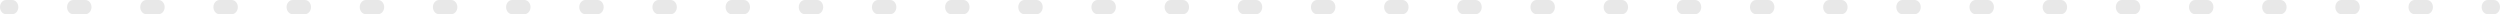 <?xml version="1.0" encoding="UTF-8"?> <svg xmlns="http://www.w3.org/2000/svg" width="1408" height="8" viewBox="0 0 1408 8" fill="none"> <path fill-rule="evenodd" clip-rule="evenodd" d="M-3.49686e-07 4C-1.5656e-07 1.791 1.541 1.34743e-07 3.443 3.00957e-07L6.877 6.01176e-07C8.778 7.67389e-07 10.319 1.791 10.319 4C10.319 6.209 8.778 8 6.877 8L3.443 8C1.541 8 -5.42812e-07 6.209 -3.49686e-07 4ZM37.775 4C37.775 1.791 39.316 3.43715e-06 41.218 3.60337e-06L48.086 4.2038e-06C49.987 4.37002e-06 51.529 1.791 51.529 4C51.529 6.209 49.987 8 48.086 8L41.218 8C39.316 8 37.775 6.209 37.775 4ZM78.984 4C78.984 1.791 80.526 7.03978e-06 82.427 7.20599e-06L89.295 7.80643e-06C91.196 7.97265e-06 92.738 1.791 92.738 4C92.738 6.209 91.196 8 89.295 8L82.427 8C80.526 8 78.984 6.209 78.984 4ZM120.194 4C120.194 1.791 121.735 1.06424e-05 123.636 1.08086e-05L130.504 1.14091e-05C132.406 1.15753e-05 133.947 1.791 133.947 4C133.947 6.209 132.406 8 130.504 8L123.636 8C121.735 8 120.194 6.209 120.194 4ZM161.403 4C161.403 1.791 162.944 1.4245e-05 164.845 1.44113e-05L171.714 1.50117e-05C173.615 1.51779e-05 175.156 1.791 175.156 4C175.156 6.209 173.615 8 171.714 8L164.845 8C162.944 8 161.403 6.209 161.403 4ZM202.612 4C202.612 1.791 204.153 1.78477e-05 206.055 1.80139e-05L212.923 1.86143e-05C214.824 1.87805e-05 216.366 1.791 216.366 4C216.366 6.209 214.824 8 212.923 8L206.055 8C204.153 8 202.612 6.209 202.612 4ZM243.821 4C243.821 1.791 245.363 2.14503e-05 247.264 2.16165e-05L254.132 2.22169e-05C256.033 2.23832e-05 257.575 1.791 257.575 4C257.575 6.209 256.033 8 254.132 8L247.264 8C245.363 8 243.821 6.209 243.821 4ZM285.031 4C285.031 1.791 286.572 2.50529e-05 288.473 2.52191e-05L295.341 2.58196e-05C297.243 2.59858e-05 298.784 1.791 298.784 4C298.784 6.209 297.243 8 295.341 8L288.473 8C286.572 8 285.031 6.209 285.031 4ZM326.24 4C326.24 1.791 327.781 2.86555e-05 329.683 2.88218e-05L336.551 2.94222e-05C338.452 2.95884e-05 339.993 1.791 339.993 4C339.993 6.209 338.452 8 336.551 8L329.683 8C327.781 8 326.24 6.209 326.24 4ZM367.449 4C367.449 1.791 368.99 3.22582e-05 370.892 3.24244e-05L377.76 3.30248e-05C379.661 3.3191e-05 381.202 1.791 381.202 4C381.202 6.209 379.661 8 377.76 8L370.892 8C368.99 8 367.449 6.209 367.449 4ZM408.658 4C408.658 1.791 410.2 3.58608e-05 412.101 3.6027e-05L418.969 3.66274e-05C420.87 3.67937e-05 422.412 1.791 422.412 4C422.412 6.209 420.87 8 418.969 8L412.101 8C410.2 8 408.658 6.209 408.658 4ZM449.868 4C449.868 1.791 451.409 3.94634e-05 453.31 3.96296e-05L460.178 4.02301e-05C462.08 4.03963e-05 463.621 1.791 463.621 4C463.621 6.209 462.08 8 460.178 8L453.31 8C451.409 8 449.868 6.209 449.868 4ZM491.077 4C491.077 1.791 492.618 4.30661e-05 494.52 4.32323e-05L501.388 4.38327e-05C503.289 4.39989e-05 504.83 1.791 504.83 4C504.83 6.209 503.289 8 501.388 8L494.52 8C492.618 8 491.077 6.209 491.077 4ZM532.286 4C532.286 1.791 533.828 4.66687e-05 535.729 4.68349e-05L542.597 4.74353e-05C544.498 4.76016e-05 546.04 1.791 546.04 4C546.04 6.209 544.498 8 542.597 8L535.729 8C533.828 8 532.286 6.209 532.286 4ZM573.496 4C573.496 1.791 575.037 5.02713e-05 576.938 5.04375e-05L583.806 5.1038e-05C585.708 5.12042e-05 587.249 1.791 587.249 4C587.249 6.209 585.708 8 583.806 8L576.938 8C575.037 8 573.496 6.209 573.496 4ZM614.705 4C614.705 1.791 616.246 5.38739e-05 618.147 5.40402e-05L625.016 5.46406e-05C626.917 5.48068e-05 628.458 1.791 628.458 4C628.458 6.209 626.917 8 625.016 8L618.147 8C616.246 8 614.705 6.209 614.705 4ZM655.914 4C655.914 1.791 657.455 5.74766e-05 659.357 5.76428e-05L666.225 5.82432e-05C668.126 5.84094e-05 669.667 1.791 669.667 4C669.667 6.209 668.126 8 666.225 8L659.357 8C657.455 8 655.914 6.209 655.914 4ZM697.123 4C697.123 1.791 698.665 6.10792e-05 700.566 6.12454e-05L707.434 6.18459e-05C709.336 6.20121e-05 710.877 1.791 710.877 4C710.877 6.209 709.336 8 707.434 8L700.566 8C698.665 8 697.123 6.209 697.123 4ZM738.333 4C738.333 1.791 739.874 6.46818e-05 741.775 6.48481e-05L748.644 6.54485e-05C750.545 6.56147e-05 752.086 1.791 752.086 4C752.086 6.209 750.545 8 748.644 8L741.775 8C739.874 8 738.333 6.209 738.333 4ZM779.542 4C779.542 1.791 781.083 6.82845e-05 782.985 6.84507e-05L789.853 6.90511e-05C791.754 6.92173e-05 793.295 1.791 793.295 4C793.295 6.209 791.754 8 789.853 8L782.985 8C781.083 8 779.542 6.209 779.542 4ZM820.751 4C820.751 1.791 822.293 7.18871e-05 824.194 7.20533e-05L831.062 7.26538e-05C832.963 7.282e-05 834.505 1.791 834.505 4C834.505 6.209 832.963 8 831.062 8L824.194 8C822.293 8 820.751 6.209 820.751 4ZM861.961 4C861.961 1.791 863.502 7.54897e-05 865.403 7.56559e-05L872.271 7.62564e-05C874.173 7.64226e-05 875.714 1.791 875.714 4C875.714 6.209 874.173 8 872.271 8L865.403 8C863.502 8 861.961 6.209 861.961 4ZM903.17 4C903.17 1.791 904.711 7.90924e-05 906.612 7.92586e-05L913.481 7.9859e-05C915.382 8.00252e-05 916.923 1.791 916.923 4C916.923 6.209 915.382 8 913.481 8L906.612 8C904.711 8 903.17 6.209 903.17 4ZM944.379 4C944.379 1.791 945.92 8.2695e-05 947.822 8.28612e-05L954.69 8.34616e-05C956.591 8.36278e-05 958.132 1.791 958.132 4C958.132 6.209 956.591 8 954.69 8L947.822 8C945.92 8 944.379 6.209 944.379 4ZM985.588 4C985.588 1.791 987.129 8.62976e-05 989.031 8.64638e-05L995.899 8.70643e-05C997.8 8.72305e-05 999.342 1.791 999.342 4C999.342 6.209 997.8 8 995.899 8L989.031 8C987.129 8 985.588 6.209 985.588 4ZM1026.8 4C1026.8 1.791 1028.34 8.99002e-05 1030.24 9.00665e-05L1037.11 9.06669e-05C1039.01 9.08331e-05 1040.55 1.791 1040.55 4C1040.55 6.209 1039.01 8 1037.11 8L1030.24 8C1028.34 8 1026.8 6.209 1026.8 4ZM1068.01 4C1068.01 1.791 1069.55 9.35029e-05 1071.45 9.36691e-05L1078.32 9.42695e-05C1080.22 9.44357e-05 1081.76 1.791 1081.76 4C1081.76 6.209 1080.22 8 1078.32 8L1071.45 8C1069.55 8 1068.01 6.209 1068.01 4ZM1109.22 4C1109.22 1.791 1110.76 9.71055e-05 1112.66 9.72717e-05L1119.53 9.78721e-05C1121.43 9.80383e-05 1122.97 1.791 1122.97 4C1122.97 6.209 1121.43 8 1119.53 8L1112.66 8C1110.76 8 1109.22 6.209 1109.22 4ZM1150.43 4C1150.43 1.791 1151.97 0 1153.87 0L1160.74 0C1162.64 0 1164.18 1.791 1164.18 4C1164.18 6.209 1162.64 8 1160.74 8L1153.87 8C1151.97 8 1150.43 6.209 1150.43 4ZM1191.63 4C1191.63 1.791 1193.18 0 1195.08 0L1201.95 0C1203.85 0 1205.39 1.791 1205.39 4C1205.39 6.209 1203.85 8 1201.95 8L1195.08 8C1193.18 8 1191.63 6.209 1191.63 4ZM1232.84 4C1232.84 1.791 1234.39 0 1236.29 0L1243.15 0C1245.06 0 1246.6 1.791 1246.6 4C1246.6 6.209 1245.06 8 1243.15 8L1236.29 8C1234.39 8 1232.84 6.209 1232.84 4ZM1274.05 4C1274.05 1.791 1275.59 0 1277.5 0L1284.36 0C1286.26 0 1287.81 1.791 1287.81 4C1287.81 6.209 1286.26 8 1284.36 8L1277.5 8C1275.59 8 1274.05 6.209 1274.05 4ZM1315.26 4C1315.26 1.791 1316.8 0 1318.7 0L1325.57 0C1327.47 0 1329.02 1.791 1329.02 4C1329.02 6.209 1327.47 8 1325.57 8L1318.7 8C1316.8 8 1315.26 6.209 1315.26 4ZM1356.47 4C1356.47 1.791 1358.01 0 1359.91 0L1366.78 0C1368.68 0 1370.22 1.791 1370.22 4C1370.22 6.209 1368.68 8 1366.78 8L1359.91 8C1358.01 8 1356.47 6.209 1356.47 4ZM1397.68 4C1397.68 1.791 1399.22 0 1401.12 0L1404.56 0C1406.46 0 1408 1.791 1408 4C1408 6.209 1406.46 8 1404.56 8L1401.12 8C1399.22 8 1397.68 6.209 1397.68 4Z" fill="#E8E8E8"></path> </svg> 